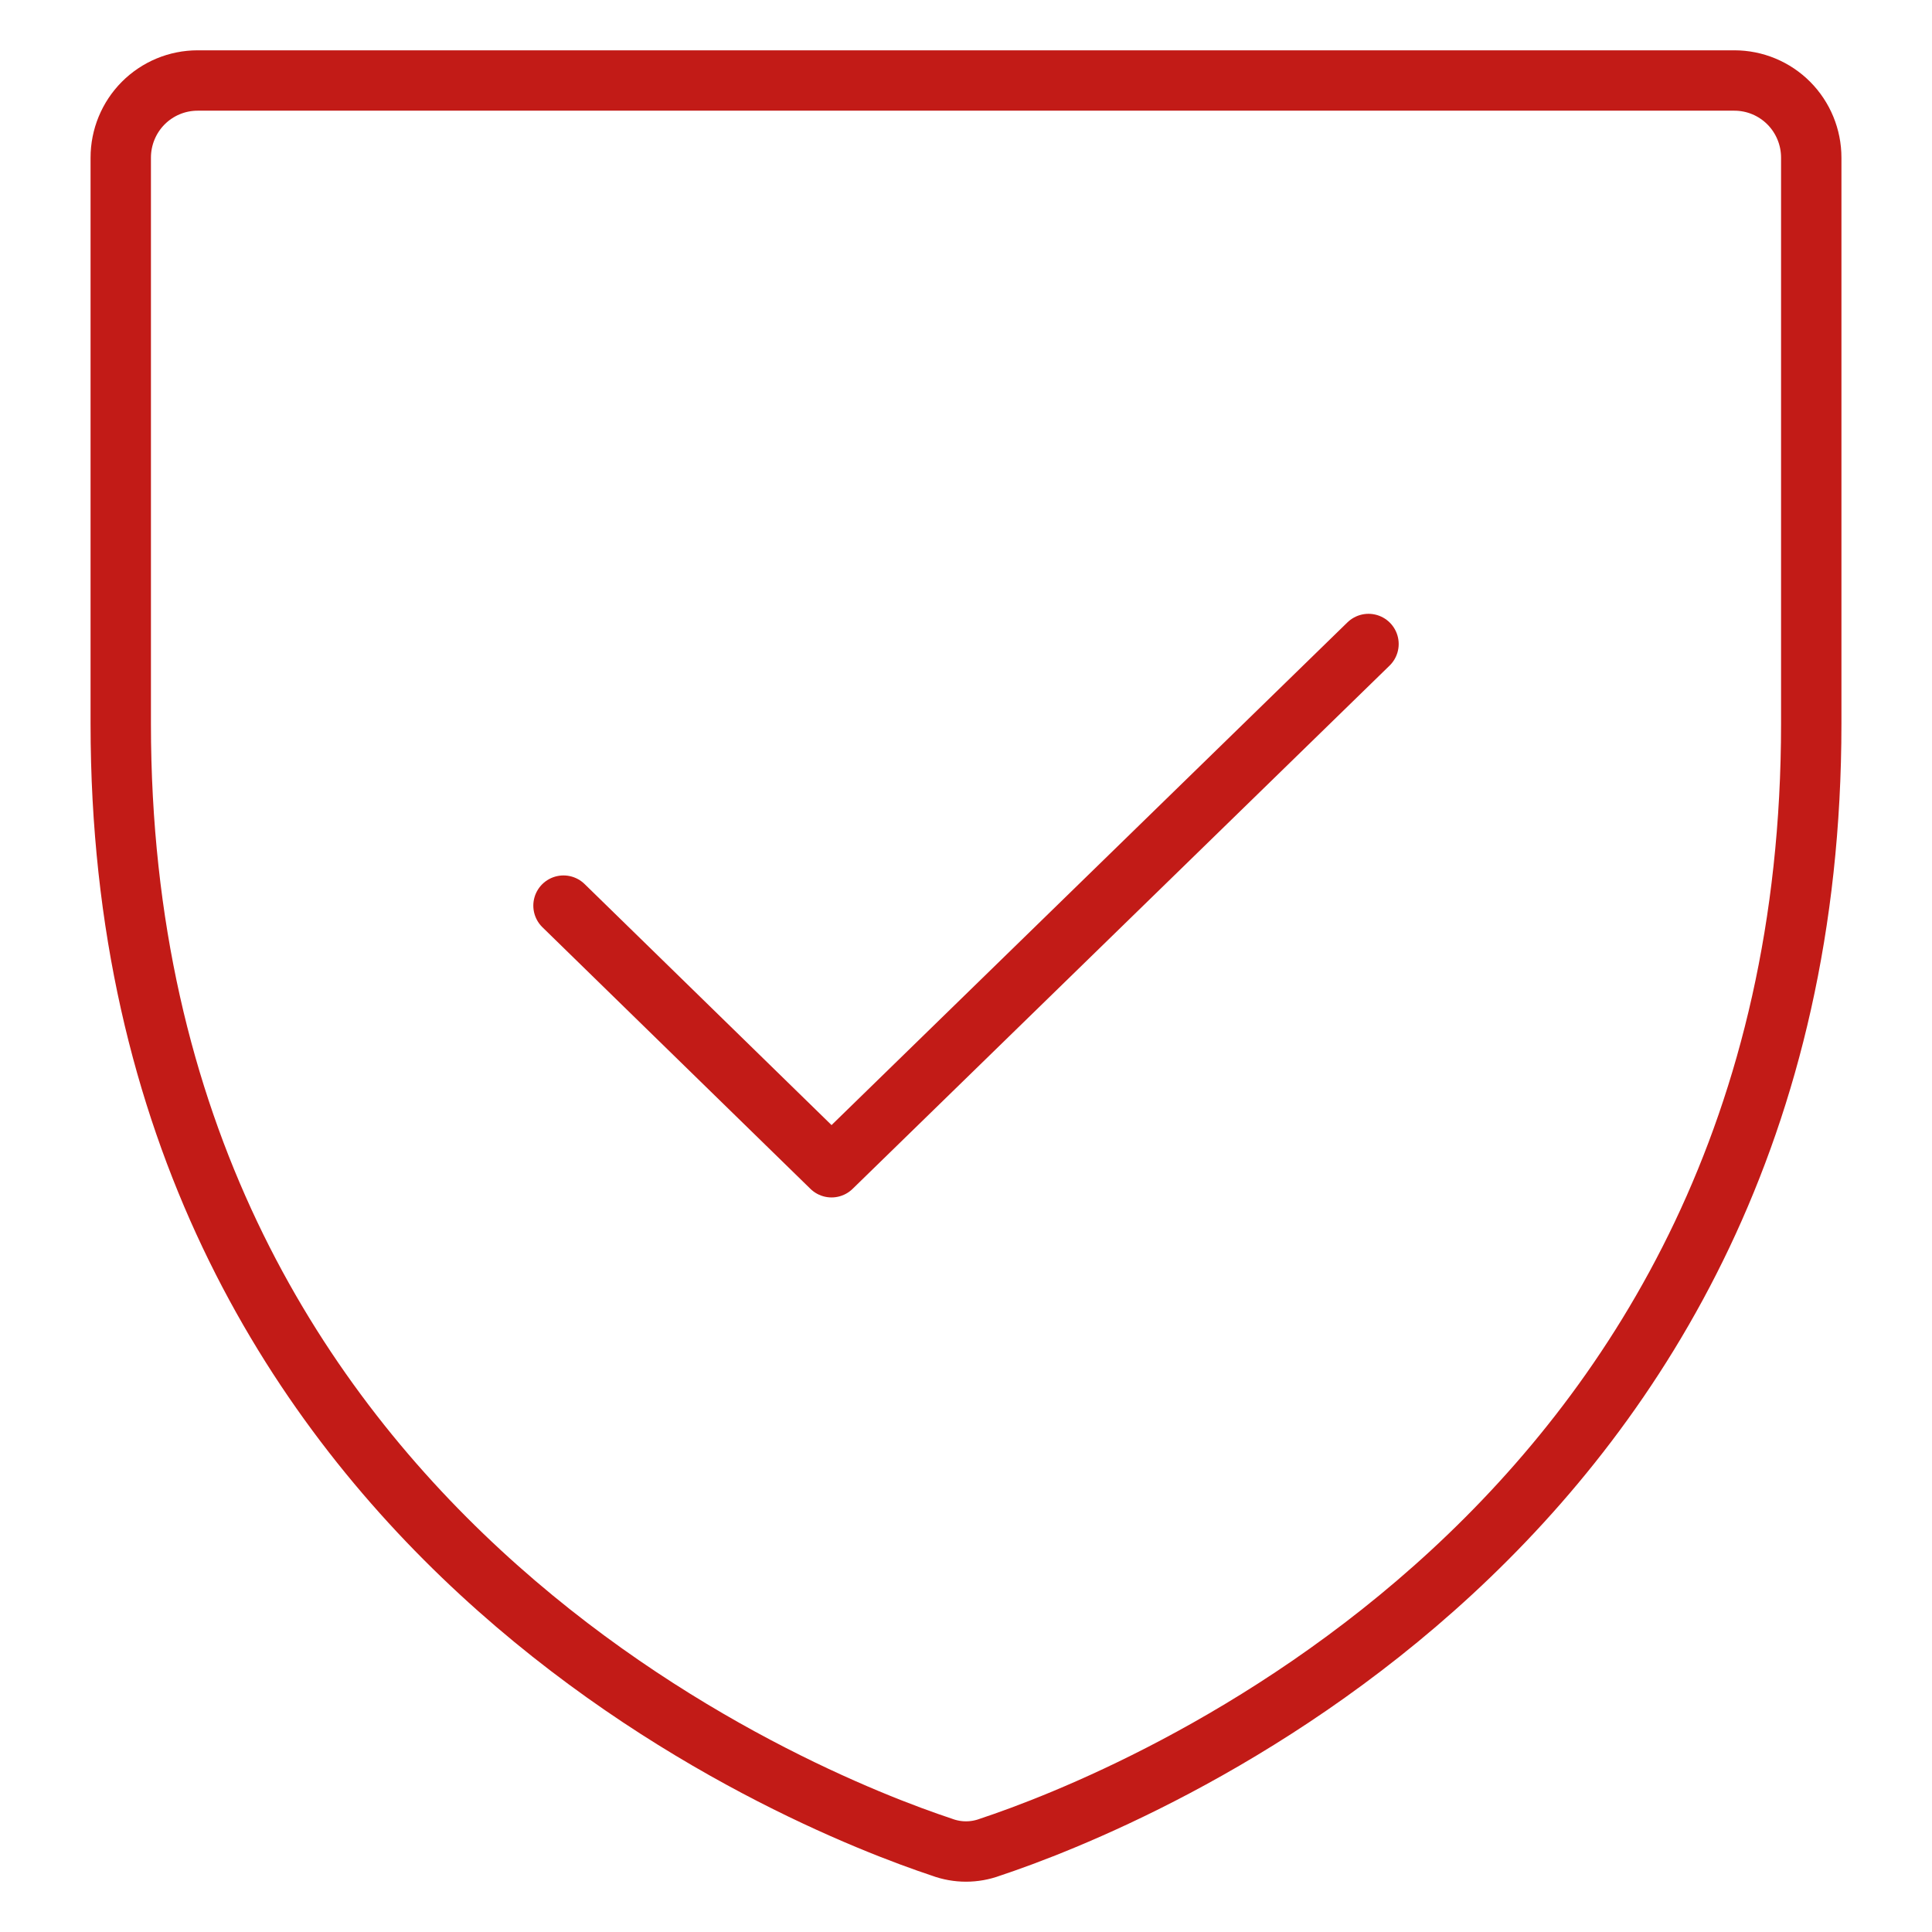 <svg width="48" height="48" viewBox="0 0 48 48" fill="none" xmlns="http://www.w3.org/2000/svg">
<path d="M3 17.981V3.917C3 3.408 3.201 2.921 3.559 2.561C3.917 2.202 4.403 2 4.909 2H43.091C43.597 2 44.083 2.202 44.441 2.561C44.799 2.921 45 3.408 45 3.917V17.981C45 38.106 27.985 44.767 24.597 45.893C24.212 46.036 23.788 46.036 23.403 45.893C20.015 44.767 3 38.106 3 17.981Z" stroke="#C21B17" stroke-width="1.5" stroke-linecap="round" stroke-linejoin="round"/>
<path d="M34 16L20.659 29L14 22.5" stroke="#C21B17" stroke-width="1.5" stroke-linecap="round" stroke-linejoin="round"/>
</svg>

